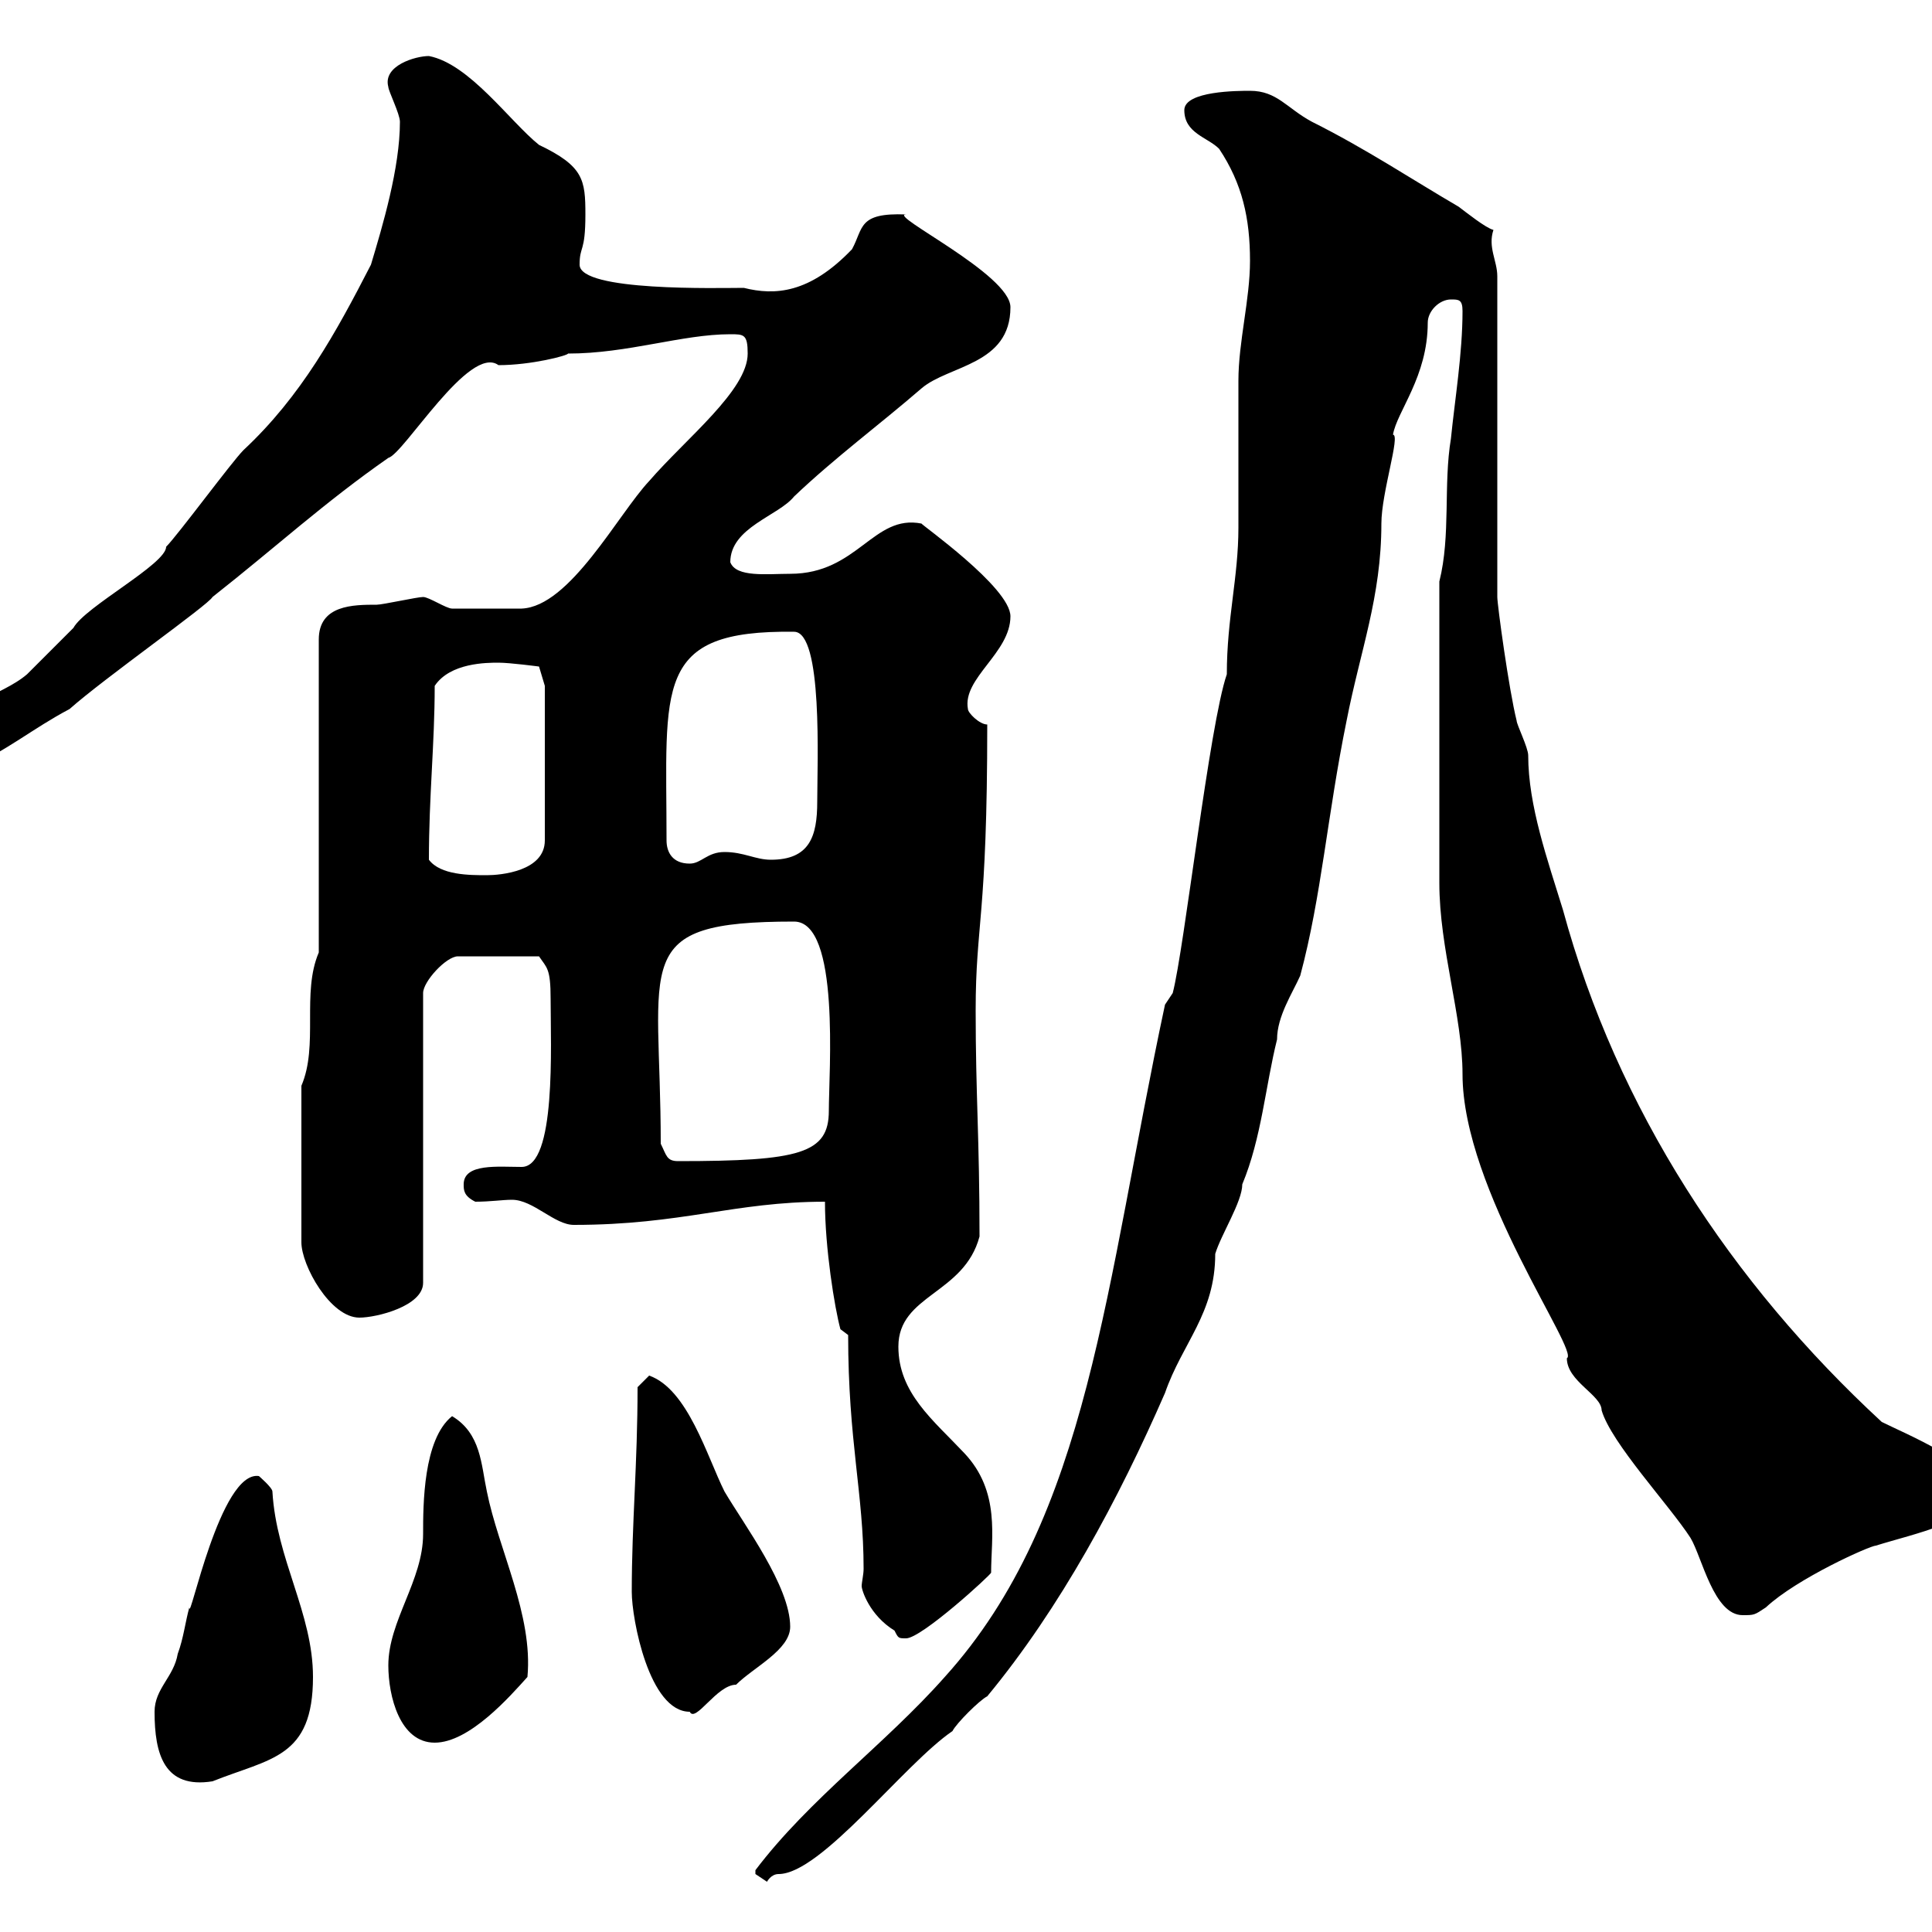 <svg xmlns="http://www.w3.org/2000/svg" xmlns:xlink="http://www.w3.org/1999/xlink" width="300" height="300"><path d="M117.30 291C117.30 291 119.10 292.20 119.10 292.20C119.10 292.20 119.70 291 120.90 291C127.50 291 140.40 273.90 147.90 268.80C148.50 267.60 152.10 264 153.30 263.40C164.70 249.60 173.70 232.80 180.90 216.30C183.60 208.50 188.70 204 188.70 194.70C189.60 191.70 192.90 186.60 192.90 183.90C195.90 176.70 196.50 168.60 198.30 161.40C198.30 157.80 200.70 154.20 201.90 151.50C205.20 139.20 206.10 126.60 209.10 111.90C211.20 101.10 214.50 92.70 214.50 81.30C214.50 76.50 217.50 67.50 216.30 67.50C216.90 63.90 221.70 58.50 221.70 50.10C221.70 48.30 223.50 46.50 225.30 46.50C226.50 46.50 227.10 46.50 227.10 48.30C227.10 54.90 225.90 62.10 225.30 68.10C224.10 75.30 225.30 83.10 223.50 90.30L223.50 137.10C223.50 147.30 227.10 157.80 227.10 166.80C227.10 184.80 245.40 210 243.30 210.90C243.30 214.50 248.70 216.60 248.70 219C250.20 224.10 259.20 233.70 262.50 238.80C264.30 241.80 266.10 250.80 270.60 250.80C272.40 250.80 272.40 250.80 274.20 249.60C279 245.10 290.40 240 291.30 240C297 238.20 307.50 236.10 307.50 231.60C307.50 227.40 295.80 222.60 292.20 220.80C268.80 199.20 251.10 172.20 242.70 141.30C240.30 133.50 237.30 125.10 237.30 117.30C237.30 116.10 235.50 112.50 235.50 111.90C234.30 107.10 232.50 93.90 232.50 92.70L232.50 42.90C232.50 40.50 231 38.40 231.90 35.70C230.70 35.40 227.70 33 226.50 32.10C219.30 27.90 212.10 23.10 203.70 18.90C199.80 16.80 198.30 14.10 194.10 14.10C192.30 14.10 183.90 14.10 183.90 17.10C183.90 20.70 187.50 21.30 189.30 23.10C192.90 28.50 194.10 33.90 194.10 40.50C194.10 46.50 192.30 53.10 192.30 59.10C192.30 60.90 192.30 80.10 192.30 81.90C192.30 89.70 190.50 96 190.50 104.70C187.80 112.50 183.90 147.30 182.10 154.20L180.90 156C171.60 199.50 169.20 235.50 146.70 260.40C137.40 270.90 125.70 279.30 117.30 290.40C117.30 290.40 117.30 290.40 117.30 291ZM24 265.80C24 272.40 25.50 277.80 33 276.60C42 273 48.60 273 48.60 260.40C48.60 250.50 42.90 242.10 42.30 231.60C42.30 231 40.20 229.20 40.20 229.20C34.20 228.30 29.40 252.30 29.40 249.60C28.80 251.70 28.50 254.40 27.60 256.80C27 260.40 24 262.20 24 265.80ZM60.30 258.60C60.30 263.40 62.10 270.60 67.50 270.60C72.90 270.60 79.20 263.40 81.90 260.40C82.80 250.80 77.40 240.60 75.60 231.60C74.70 227.40 74.70 222.60 70.20 219.90C65.70 223.50 65.70 233.70 65.70 238.20C65.70 245.40 60.30 251.70 60.30 258.60ZM98.10 247.20C98.10 251.40 100.80 265.80 107.10 265.80C108 267.60 111.30 261.60 114.30 261.60C117 258.90 122.70 256.20 122.70 252.60C122.70 246.30 115.50 236.70 112.50 231.60C109.80 226.20 106.80 215.70 100.80 213.60C100.80 213.60 99 215.40 99 215.40C99 227.40 98.10 236.40 98.10 247.20ZM131.70 207.30C131.70 223.80 134.10 231.90 134.10 243.60C134.10 244.50 133.80 245.70 133.80 246.30C133.80 246.90 135 250.80 138.90 253.20C139.50 254.40 139.50 254.40 140.70 254.40C143.10 254.40 153.90 244.50 153.90 244.20C153.90 238.80 155.40 231.60 149.70 225.60C144.90 220.50 139.50 216.30 139.50 209.10C139.50 201 149.70 201 152.10 192C152.10 176.70 151.50 170.10 151.50 156.90C151.50 143.40 153.30 142.50 153.30 112.50C152.10 112.50 150.30 110.70 150.30 110.10C149.40 105.30 156.90 101.40 156.90 95.70C156.90 91.20 142.80 81.30 143.10 81.30C135.60 79.80 133.20 89.10 122.70 89.10C119.10 89.10 114.30 89.70 113.40 87.30C113.40 81.90 120.90 80.10 123.30 77.10C129.60 71.10 136.50 66 143.10 60.30C147.30 56.70 156.90 56.70 156.90 47.70C156.90 42.60 137.70 33.30 140.70 33.30C133.20 33 134.10 35.40 132.30 38.70C125.70 45.60 120.30 45.90 115.50 44.70C111.60 44.70 90 45.30 90 41.10C90 38.10 90.90 39.30 90.90 33.30C90.90 27.90 90.60 25.80 83.70 22.50C79.20 18.90 72.90 9.90 66.60 8.70C64.50 8.70 59.40 10.20 60.30 13.50C60.30 14.10 62.10 17.70 62.10 18.90C62.10 26.10 59.40 35.10 57.60 41.10C52.20 51.60 46.80 61.50 37.80 69.90C36 71.70 27.60 83.10 25.80 84.90C25.80 87.60 13.20 94.20 11.40 97.50C10.80 98.10 5.40 103.50 4.20 104.70C0 108.30-7.20 108.90-8.40 116.10C-8.40 117.90-6.60 119.10-4.80 119.10C0.90 116.70 5.10 113.10 10.80 110.10C16.20 105.30 32.40 93.90 33 92.70C42.90 84.90 50.40 78 60.30 71.10C62.70 70.50 72.90 53.40 77.40 56.70C82.50 56.70 88.20 55.20 88.20 54.90C97.50 54.90 105.90 51.90 113.40 51.90C115.50 51.90 116.10 51.90 116.10 54.90C116.10 60.60 106.50 68.10 100.80 74.70C96 79.80 88.50 94.20 81 94.50C79.50 94.50 73.50 94.50 70.20 94.50C69.30 94.50 66.60 92.70 65.70 92.70C64.80 92.70 59.40 93.90 58.50 93.90C54.90 93.90 49.50 93.90 49.50 99.30L49.50 147.90C46.80 154.20 49.50 162.30 46.80 168.60L46.80 192.90C46.80 196.50 51.30 204.60 55.80 204.60C58.50 204.60 65.70 202.80 65.70 199.20L65.70 154.20C65.70 152.40 69.30 148.50 71.10 148.50L83.70 148.50C84.90 150.30 85.50 150.30 85.50 155.10C85.50 162.30 86.40 181.20 81 181.20C77.40 181.20 72 180.60 72 183.90C72 184.80 72 185.70 73.80 186.60C76.20 186.60 78 186.30 79.50 186.30C82.80 186.30 86.10 190.20 89.10 190.20C105.90 190.20 114 186.60 128.10 186.60C128.10 193.80 129.60 203.10 130.50 206.40ZM102.60 177.60C102.60 149.10 97.50 143.10 123.30 143.10C130.50 143.10 128.70 166.50 128.70 172.50C128.70 179.10 124.20 180.30 105.30 180.30C103.50 180.30 103.50 179.40 102.60 177.60ZM66.60 133.50C66.60 123.60 67.50 115.50 67.50 106.50C69.90 102.90 75.60 102.90 77.40 102.90C79.20 102.90 83.70 103.50 83.70 103.50L84.60 106.50L84.60 130.50C84.60 135.30 77.70 135.90 75.60 135.90C72.90 135.90 68.40 135.90 66.60 133.50ZM103.50 130.50C103.50 106.50 101.40 97.80 123.30 98.10C127.80 98.10 126.90 118.50 126.90 124.50C126.90 129.90 125.70 133.50 119.70 133.50C117.30 133.50 115.50 132.30 112.50 132.30C109.80 132.30 108.90 134.10 107.10 134.10C104.40 134.10 103.50 132.30 103.50 130.50Z"/></svg>
